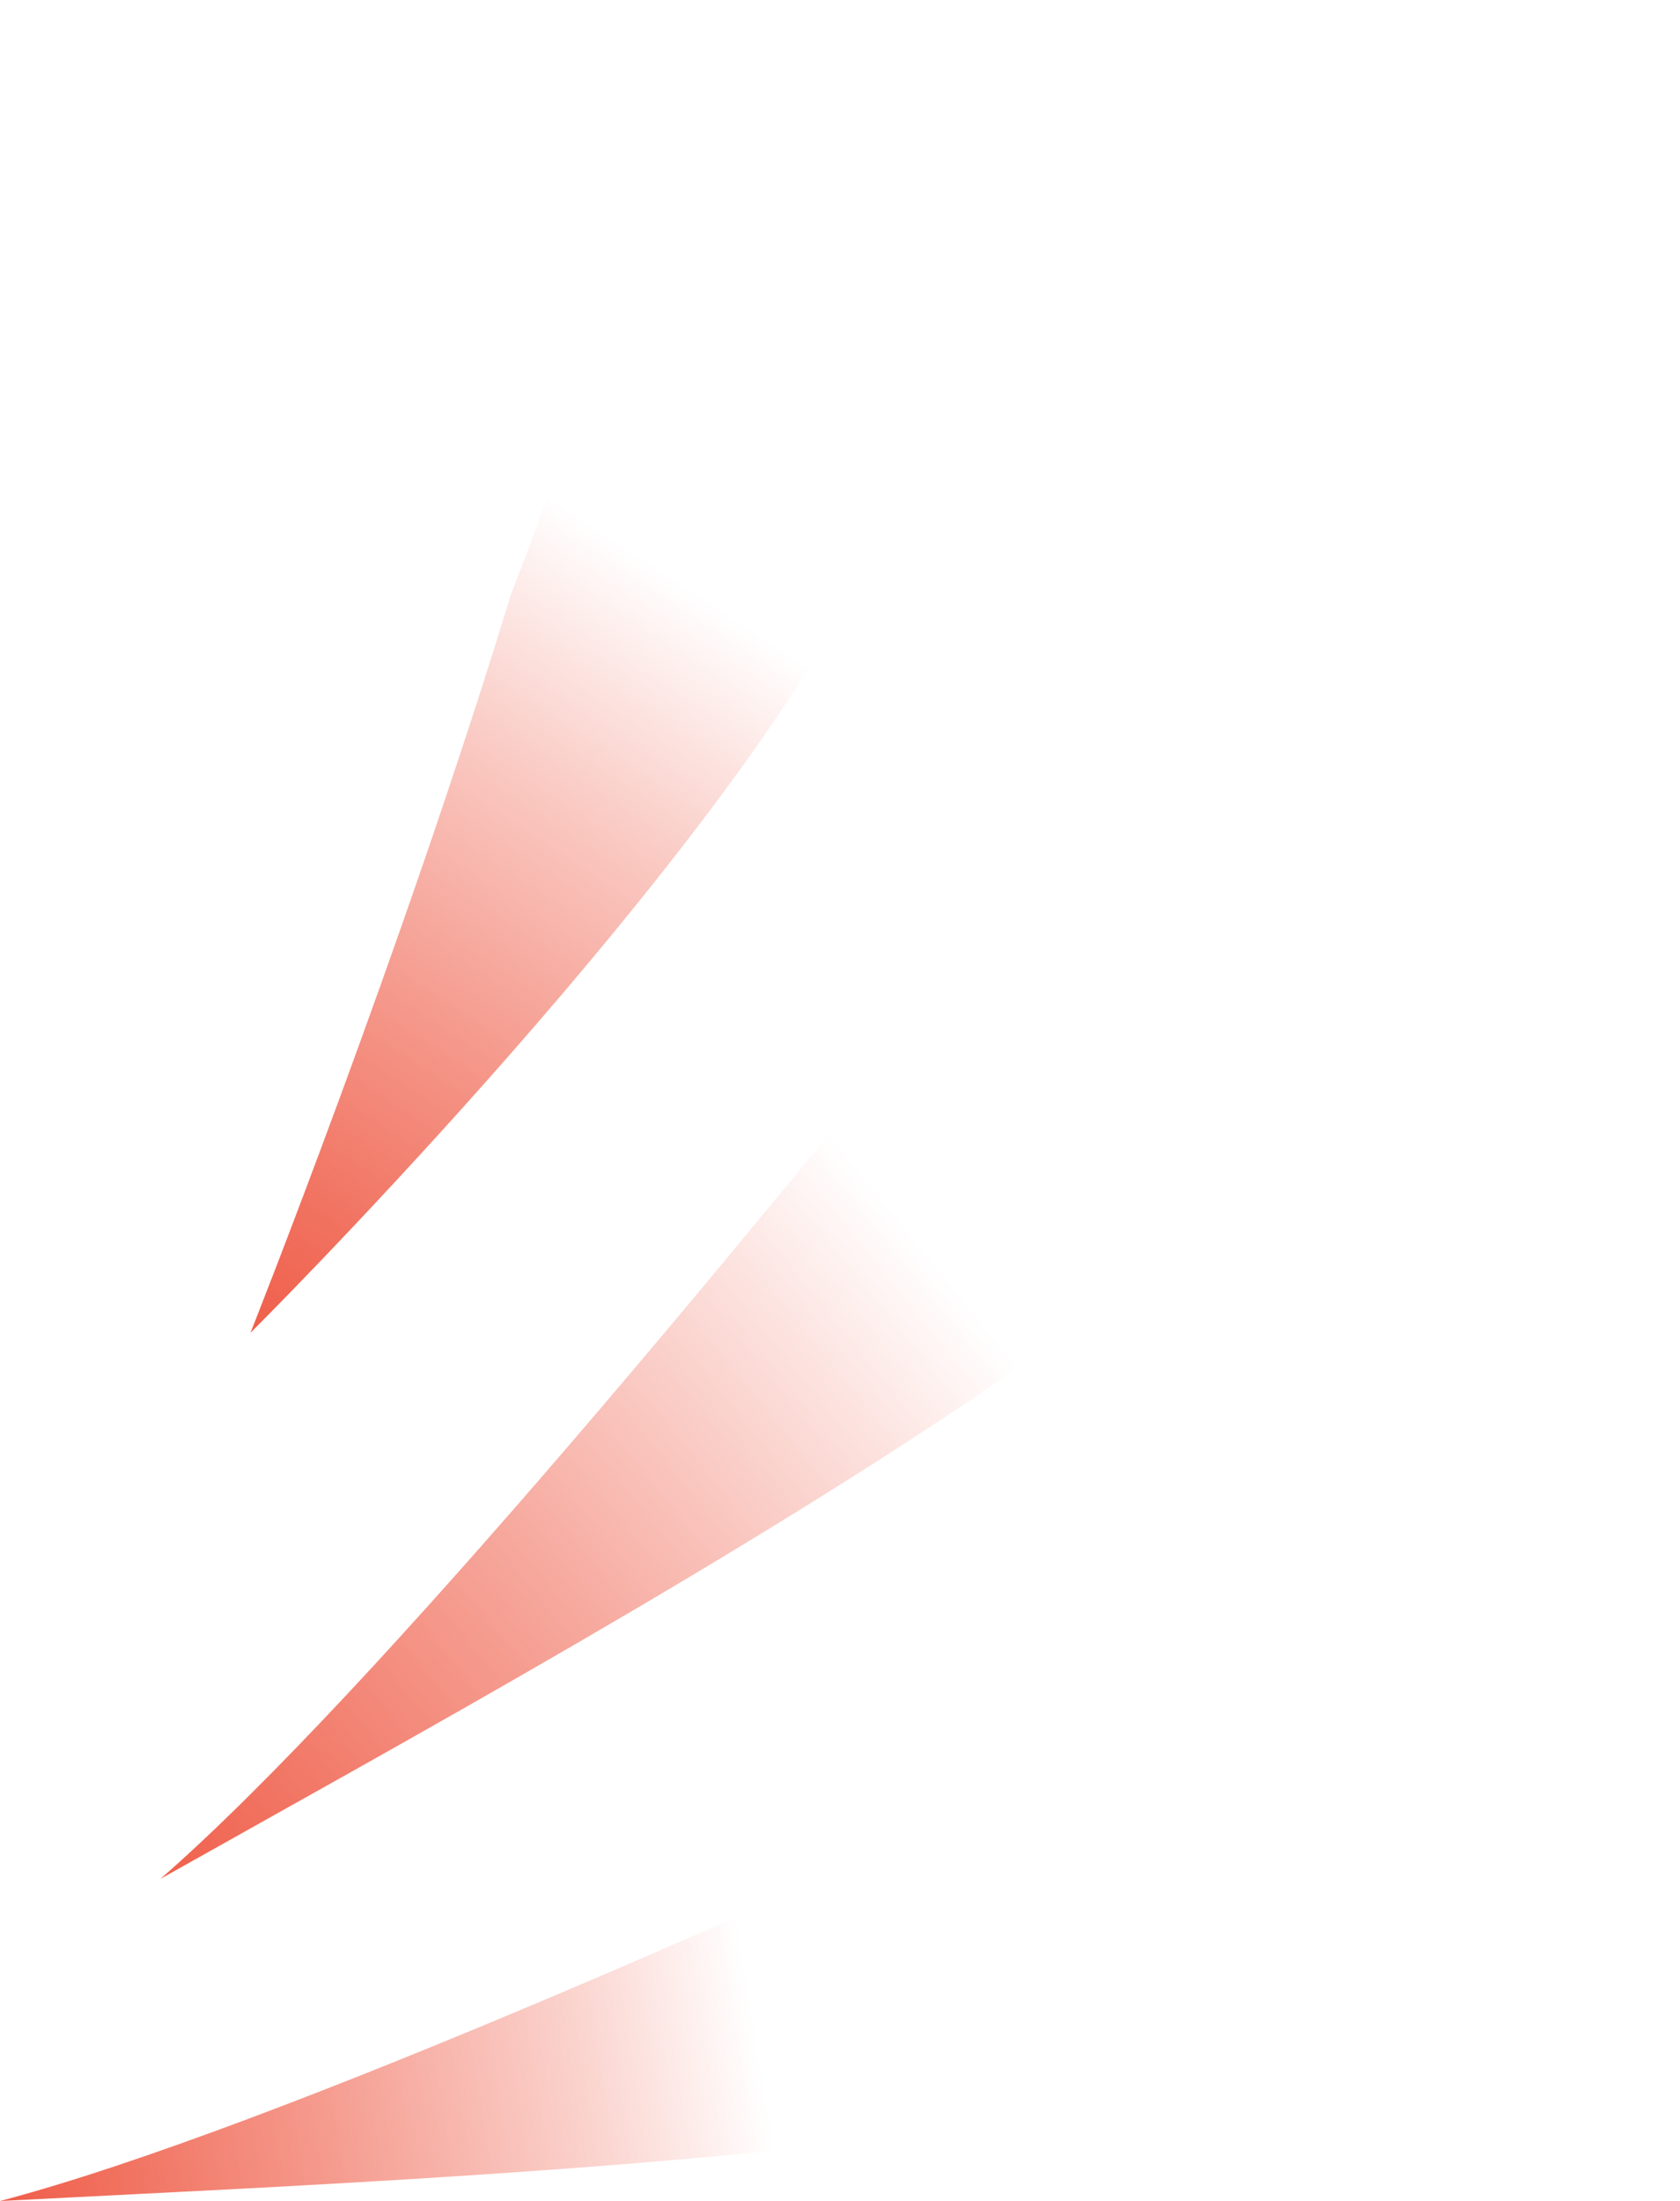 <?xml version="1.0" encoding="UTF-8"?>
<svg xmlns="http://www.w3.org/2000/svg" xmlns:xlink="http://www.w3.org/1999/xlink" id="Calque_2" viewBox="0 0 980.34 1284.26">
  <defs>
    <style>.cls-1{fill:url(#Dégradé_sans_nom_55);}.cls-2{fill:url(#Dégradé_sans_nom_66);}.cls-3{fill:url(#Dégradé_sans_nom_67);}</style>
    <linearGradient id="Dégradé_sans_nom_67" x1="5.39" y1="1116.72" x2="517.83" y2="702.63" gradientUnits="userSpaceOnUse">
      <stop offset="0" stop-color="#ee533d"></stop>
      <stop offset=".1" stop-color="#ee533d" stop-opacity=".94"></stop>
      <stop offset=".29" stop-color="#ee533d" stop-opacity=".77"></stop>
      <stop offset=".56" stop-color="#ee533d" stop-opacity=".5"></stop>
      <stop offset=".89" stop-color="#ee533d" stop-opacity=".13"></stop>
      <stop offset="1" stop-color="#ee533d" stop-opacity="0"></stop>
    </linearGradient>
    <linearGradient id="Dégradé_sans_nom_55" x1="57.84" y1="800.59" x2="370.13" y2="322.66" gradientUnits="userSpaceOnUse">
      <stop offset="0" stop-color="#ee533d"></stop>
      <stop offset=".09" stop-color="#ee533d" stop-opacity=".95"></stop>
      <stop offset=".26" stop-color="#ee533d" stop-opacity=".82"></stop>
      <stop offset=".48" stop-color="#ee533d" stop-opacity=".6"></stop>
      <stop offset=".75" stop-color="#ee533d" stop-opacity=".31"></stop>
      <stop offset="1" stop-color="#ee533d" stop-opacity="0"></stop>
    </linearGradient>
    <linearGradient id="Dégradé_sans_nom_66" x1="-65.71" y1="1206" x2="431.2" y2="1125.77" gradientUnits="userSpaceOnUse">
      <stop offset="0" stop-color="#ee533d"></stop>
      <stop offset=".09" stop-color="#ee533d" stop-opacity=".95"></stop>
      <stop offset=".27" stop-color="#ee533d" stop-opacity=".8"></stop>
      <stop offset=".5" stop-color="#ee533d" stop-opacity=".57"></stop>
      <stop offset=".79" stop-color="#ee533d" stop-opacity=".26"></stop>
      <stop offset="1" stop-color="#ee533d" stop-opacity="0"></stop>
    </linearGradient>
  </defs>
  <g id="Tree">
    <path class="cls-3" d="M591.64,799.72c116.74-80.5,207.86-159.57,228.58-223.29,48.37-148.6,8.44-238.75-29.01-238.88-37.45-.17-84.29,44.43-164.09,145.47-11.31,14.28-23.24,29.32-35.48,44.69h0c-153.25,192.59-373.17,459.6-497.98,568.56,141.39-79.49,342.47-189.33,497.98-296.56h0Z"></path>
    <path class="cls-1" d="M575.99,162.31C559.52,52.32,497.47.02,460.54,0c-3.92,0-7.54.59-10.79,1.75-34.1,12.19-58.02,59.23-88.24,157.36-8.29,26.82-17.43,55.98-27.1,86.42-10.22,32.15-22.72,66.58-36.32,101.49h0c-63.63,208.53-151.94,430.67-151.94,430.67,0,0,254.94-253.62,350.5-429.37.24-.44.44-.86.7-1.31h-.01c52.32-75.52,85.09-141.72,78.66-184.71Z"></path>
    <path class="cls-2" d="M577.87,1239.66c140.34-20.3,257.1-50.68,303.96-98.57,109.32-111.67,113.57-210.18,80.08-226.92-33.48-16.78-95.25,2.39-211.62,57.48-16.47,7.78-33.84,15.96-51.64,24.29h0C475.82,1100.47,160.21,1242.05,0,1284.26c161.98-8.44,390.93-17.58,577.88-44.61h0Z"></path>
  </g>
</svg>
